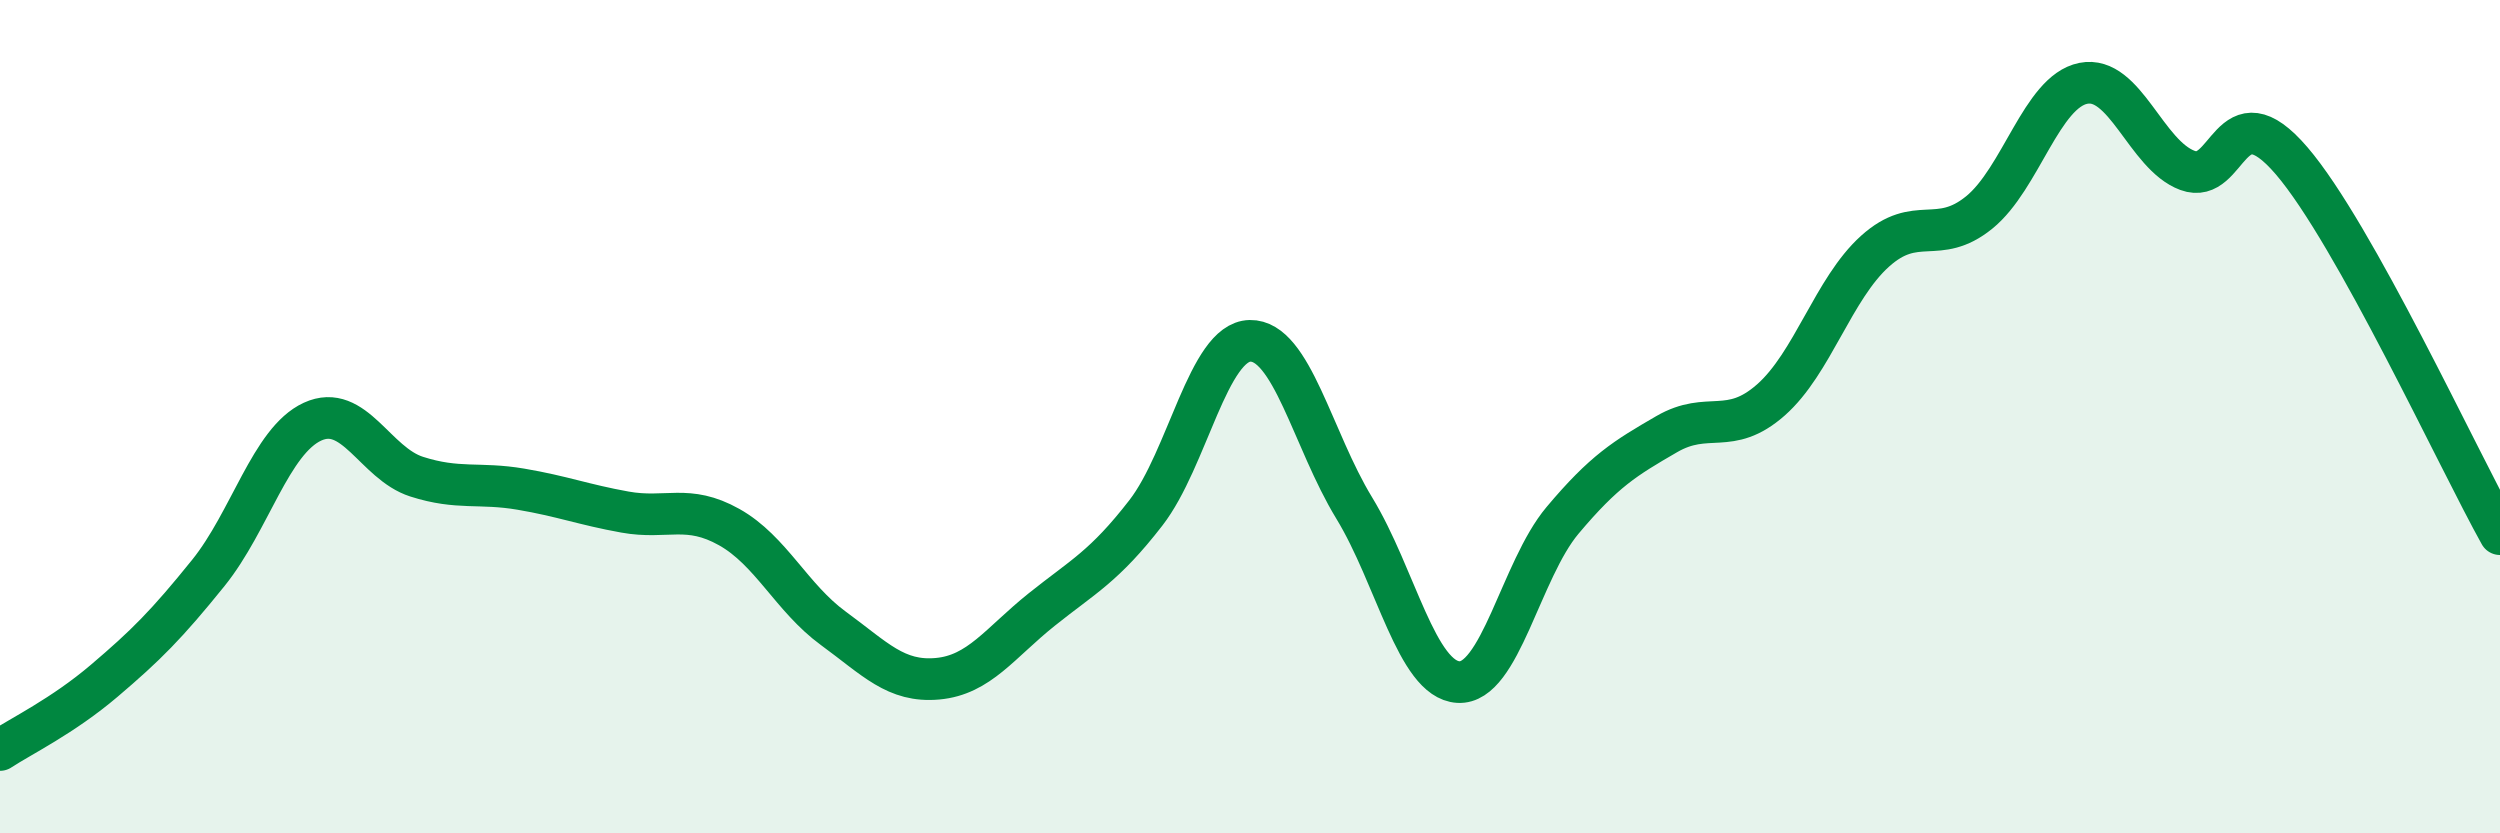 
    <svg width="60" height="20" viewBox="0 0 60 20" xmlns="http://www.w3.org/2000/svg">
      <path
        d="M 0,18 C 0.5,17.67 1.5,17.19 2.5,16.34 C 3.5,15.49 4,14.99 5,13.75 C 6,12.51 6.5,10.58 7.5,10.12 C 8.5,9.66 9,11.12 10,11.44 C 11,11.76 11.5,11.57 12.5,11.74 C 13.5,11.91 14,12.11 15,12.29 C 16,12.47 16.5,12.09 17.5,12.65 C 18.5,13.21 19,14.35 20,15.08 C 21,15.81 21.5,16.38 22.5,16.29 C 23.5,16.2 24,15.43 25,14.63 C 26,13.83 26.5,13.6 27.5,12.31 C 28.5,11.02 29,8.2 30,8.18 C 31,8.16 31.5,10.55 32.5,12.19 C 33.5,13.83 34,16.31 35,16.37 C 36,16.43 36.5,13.68 37.5,12.49 C 38.5,11.3 39,11 40,10.42 C 41,9.84 41.5,10.48 42.5,9.6 C 43.5,8.72 44,6.93 45,6.03 C 46,5.13 46.5,5.91 47.5,5.1 C 48.5,4.29 49,2.2 50,2 C 51,1.8 51.5,3.72 52.5,4.09 C 53.5,4.46 53.5,2.11 55,3.86 C 56.5,5.61 59,11.03 60,12.82L60 20L0 20Z"
        fill="#008740"
        opacity="0.1"
        stroke-linecap="round"
        stroke-linejoin="round"
      />
      <path
        d="M 0,18 C 0.5,17.67 1.5,17.19 2.5,16.34 C 3.5,15.49 4,14.99 5,13.75 C 6,12.51 6.5,10.58 7.5,10.12 C 8.5,9.66 9,11.12 10,11.44 C 11,11.76 11.5,11.57 12.5,11.74 C 13.5,11.91 14,12.11 15,12.29 C 16,12.47 16.5,12.09 17.5,12.65 C 18.5,13.21 19,14.35 20,15.08 C 21,15.81 21.5,16.38 22.5,16.29 C 23.5,16.2 24,15.43 25,14.63 C 26,13.83 26.5,13.6 27.5,12.31 C 28.5,11.02 29,8.2 30,8.18 C 31,8.16 31.5,10.55 32.5,12.19 C 33.5,13.83 34,16.31 35,16.37 C 36,16.43 36.5,13.68 37.5,12.49 C 38.5,11.3 39,11 40,10.42 C 41,9.84 41.5,10.48 42.5,9.6 C 43.5,8.72 44,6.93 45,6.03 C 46,5.13 46.5,5.91 47.5,5.1 C 48.5,4.29 49,2.2 50,2 C 51,1.8 51.5,3.72 52.5,4.09 C 53.5,4.46 53.5,2.11 55,3.86 C 56.5,5.61 59,11.03 60,12.82"
        stroke="#008740"
        stroke-width="1"
        fill="none"
        stroke-linecap="round"
        stroke-linejoin="round"
      />
    </svg>
  